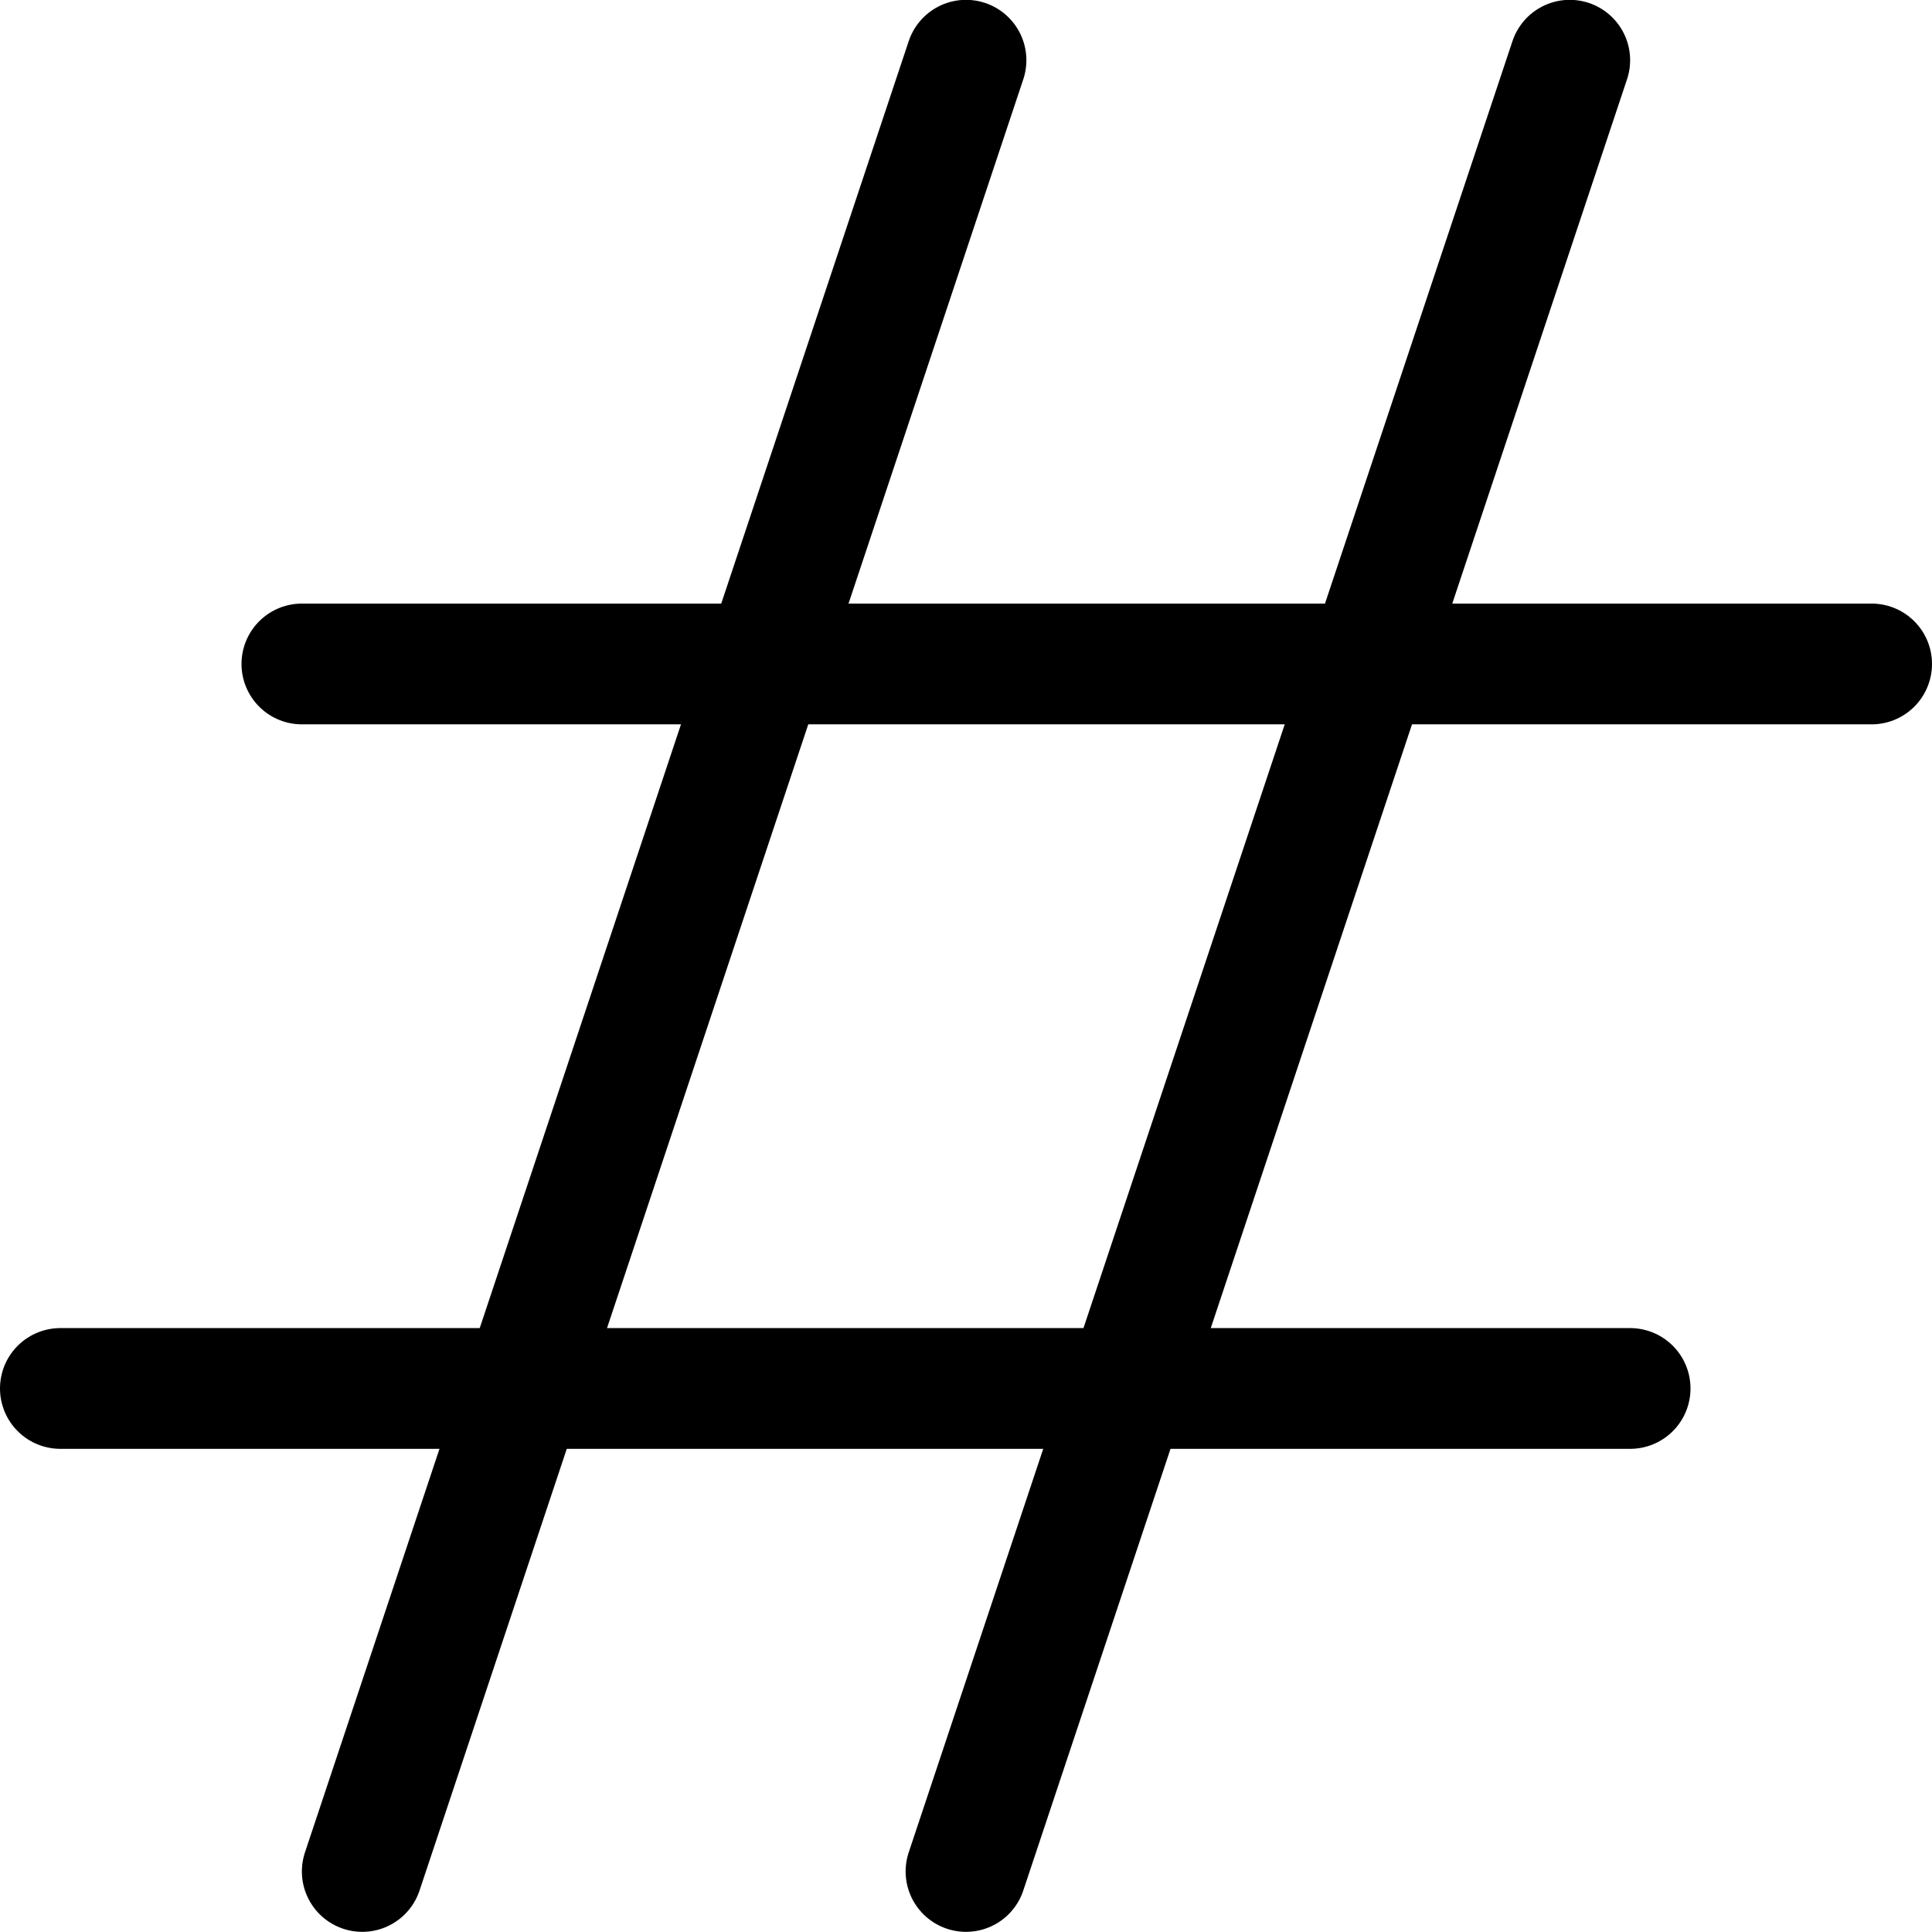 <?xml version="1.0" encoding="UTF-8"?> <svg xmlns="http://www.w3.org/2000/svg" viewBox="0 0 24 24" height="48" width="48"><defs></defs><title>hash</title><line x1="3.75" y1="8.248" x2="23.25" y2="8.248" fill="none" stroke="#000000" stroke-linecap="round" stroke-linejoin="round" stroke-width="1.5px"></line><line x1="0.75" y1="17.248" x2="20.25" y2="17.248" fill="none" stroke="#000000" stroke-linecap="round" stroke-linejoin="round" stroke-width="1.5px"></line><line x1="12" y1="0.748" x2="4.5" y2="23.248" fill="none" stroke="#000000" stroke-linecap="round" stroke-linejoin="round" stroke-width="1.5px"></line><line x1="19.5" y1="0.748" x2="12" y2="23.248" fill="none" stroke="#000000" stroke-linecap="round" stroke-linejoin="round" stroke-width="1.5px"></line></svg> 